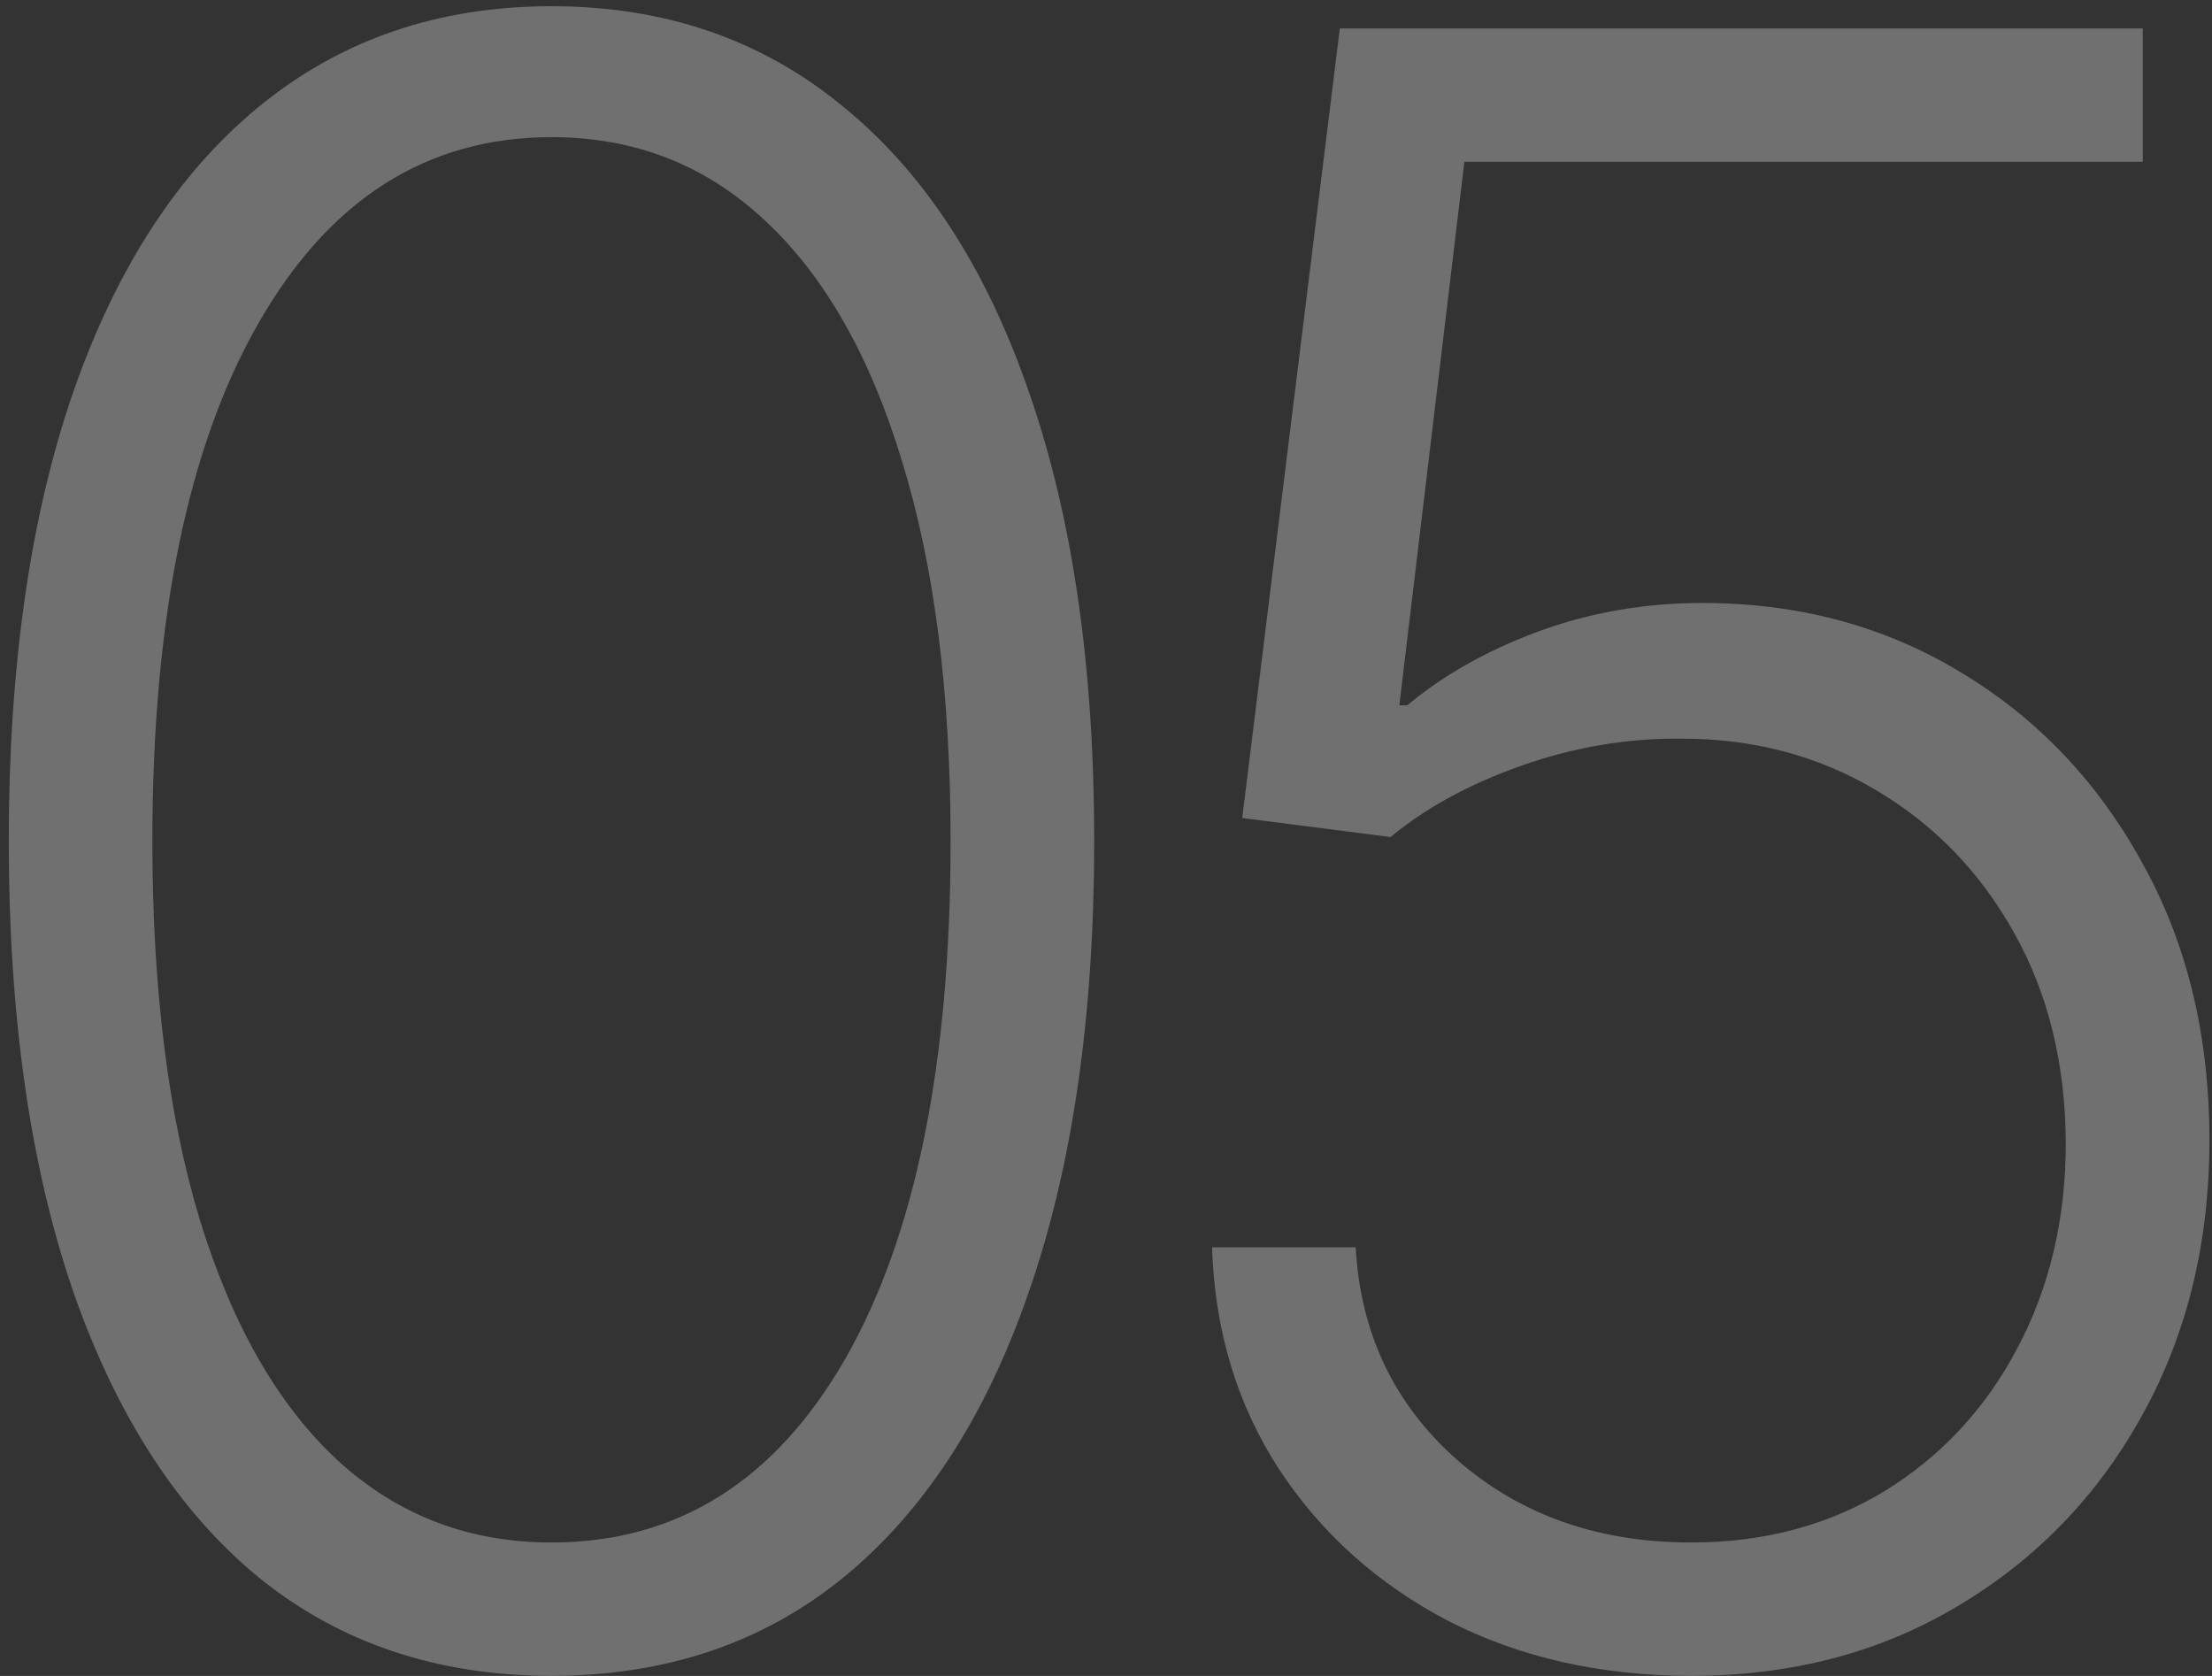 <?xml version="1.0" encoding="UTF-8"?> <svg xmlns="http://www.w3.org/2000/svg" width="99" height="75" viewBox="0 0 99 75" fill="none"><rect x="0" y="0" width="99" height="75" fill="#333333" stroke="none"/><path d="M24.682 74.994C19.568 74.994 15.2 73.526 11.578 70.591C7.98 67.632 5.21 63.358 3.268 57.771C1.351 52.184 0.392 45.472 0.392 37.636C0.392 29.824 1.351 23.136 3.268 17.572C5.21 11.985 7.991 7.712 11.614 4.753C15.259 1.77 19.616 0.278 24.682 0.278C29.748 0.278 34.092 1.77 37.715 4.753C41.36 7.712 44.142 11.985 46.06 17.572C48.001 23.136 48.972 29.824 48.972 37.636C48.972 45.472 48.001 52.184 46.06 57.771C44.142 63.358 41.372 67.632 37.75 70.591C34.151 73.526 29.796 74.994 24.682 74.994ZM24.682 69.028C30.293 69.028 34.672 66.294 37.821 60.825C40.97 55.333 42.544 47.603 42.544 37.636C42.544 31.008 41.822 25.349 40.378 20.662C38.957 15.951 36.91 12.352 34.234 9.866C31.583 7.381 28.399 6.138 24.682 6.138C19.118 6.138 14.751 8.908 11.578 14.447C8.406 19.963 6.82 27.693 6.82 37.636C6.82 44.265 7.53 49.923 8.95 54.611C10.394 59.298 12.442 62.873 15.094 65.335C17.769 67.797 20.965 69.028 24.682 69.028ZM75.696 74.994C71.648 74.994 68.026 74.178 64.829 72.544C61.657 70.887 59.124 68.614 57.23 65.726C55.36 62.838 54.365 59.535 54.247 55.818H60.675C60.888 59.677 62.403 62.849 65.22 65.335C68.037 67.797 71.529 69.028 75.696 69.028C78.939 69.028 81.828 68.259 84.361 66.72C86.894 65.158 88.871 63.027 90.291 60.328C91.735 57.606 92.457 54.54 92.457 51.131C92.434 47.58 91.664 44.455 90.149 41.756C88.634 39.033 86.574 36.903 83.97 35.364C81.39 33.825 78.49 33.055 75.27 33.055C72.831 33.032 70.44 33.434 68.097 34.263C65.753 35.091 63.8 36.157 62.237 37.459L55.597 36.606L59.965 1.273H95.902V7.239H65.54L62.628 31.564H62.983C64.593 30.215 66.546 29.114 68.842 28.261C71.162 27.409 73.613 26.983 76.193 26.983C80.478 26.983 84.325 28.013 87.734 30.072C91.167 32.132 93.878 34.973 95.867 38.595C97.879 42.194 98.885 46.337 98.885 51.024C98.885 55.617 97.879 59.724 95.867 63.347C93.878 66.945 91.132 69.786 87.628 71.869C84.148 73.953 80.171 74.994 75.696 74.994Z" fill="white" fill-opacity="0.3"></path></svg> 